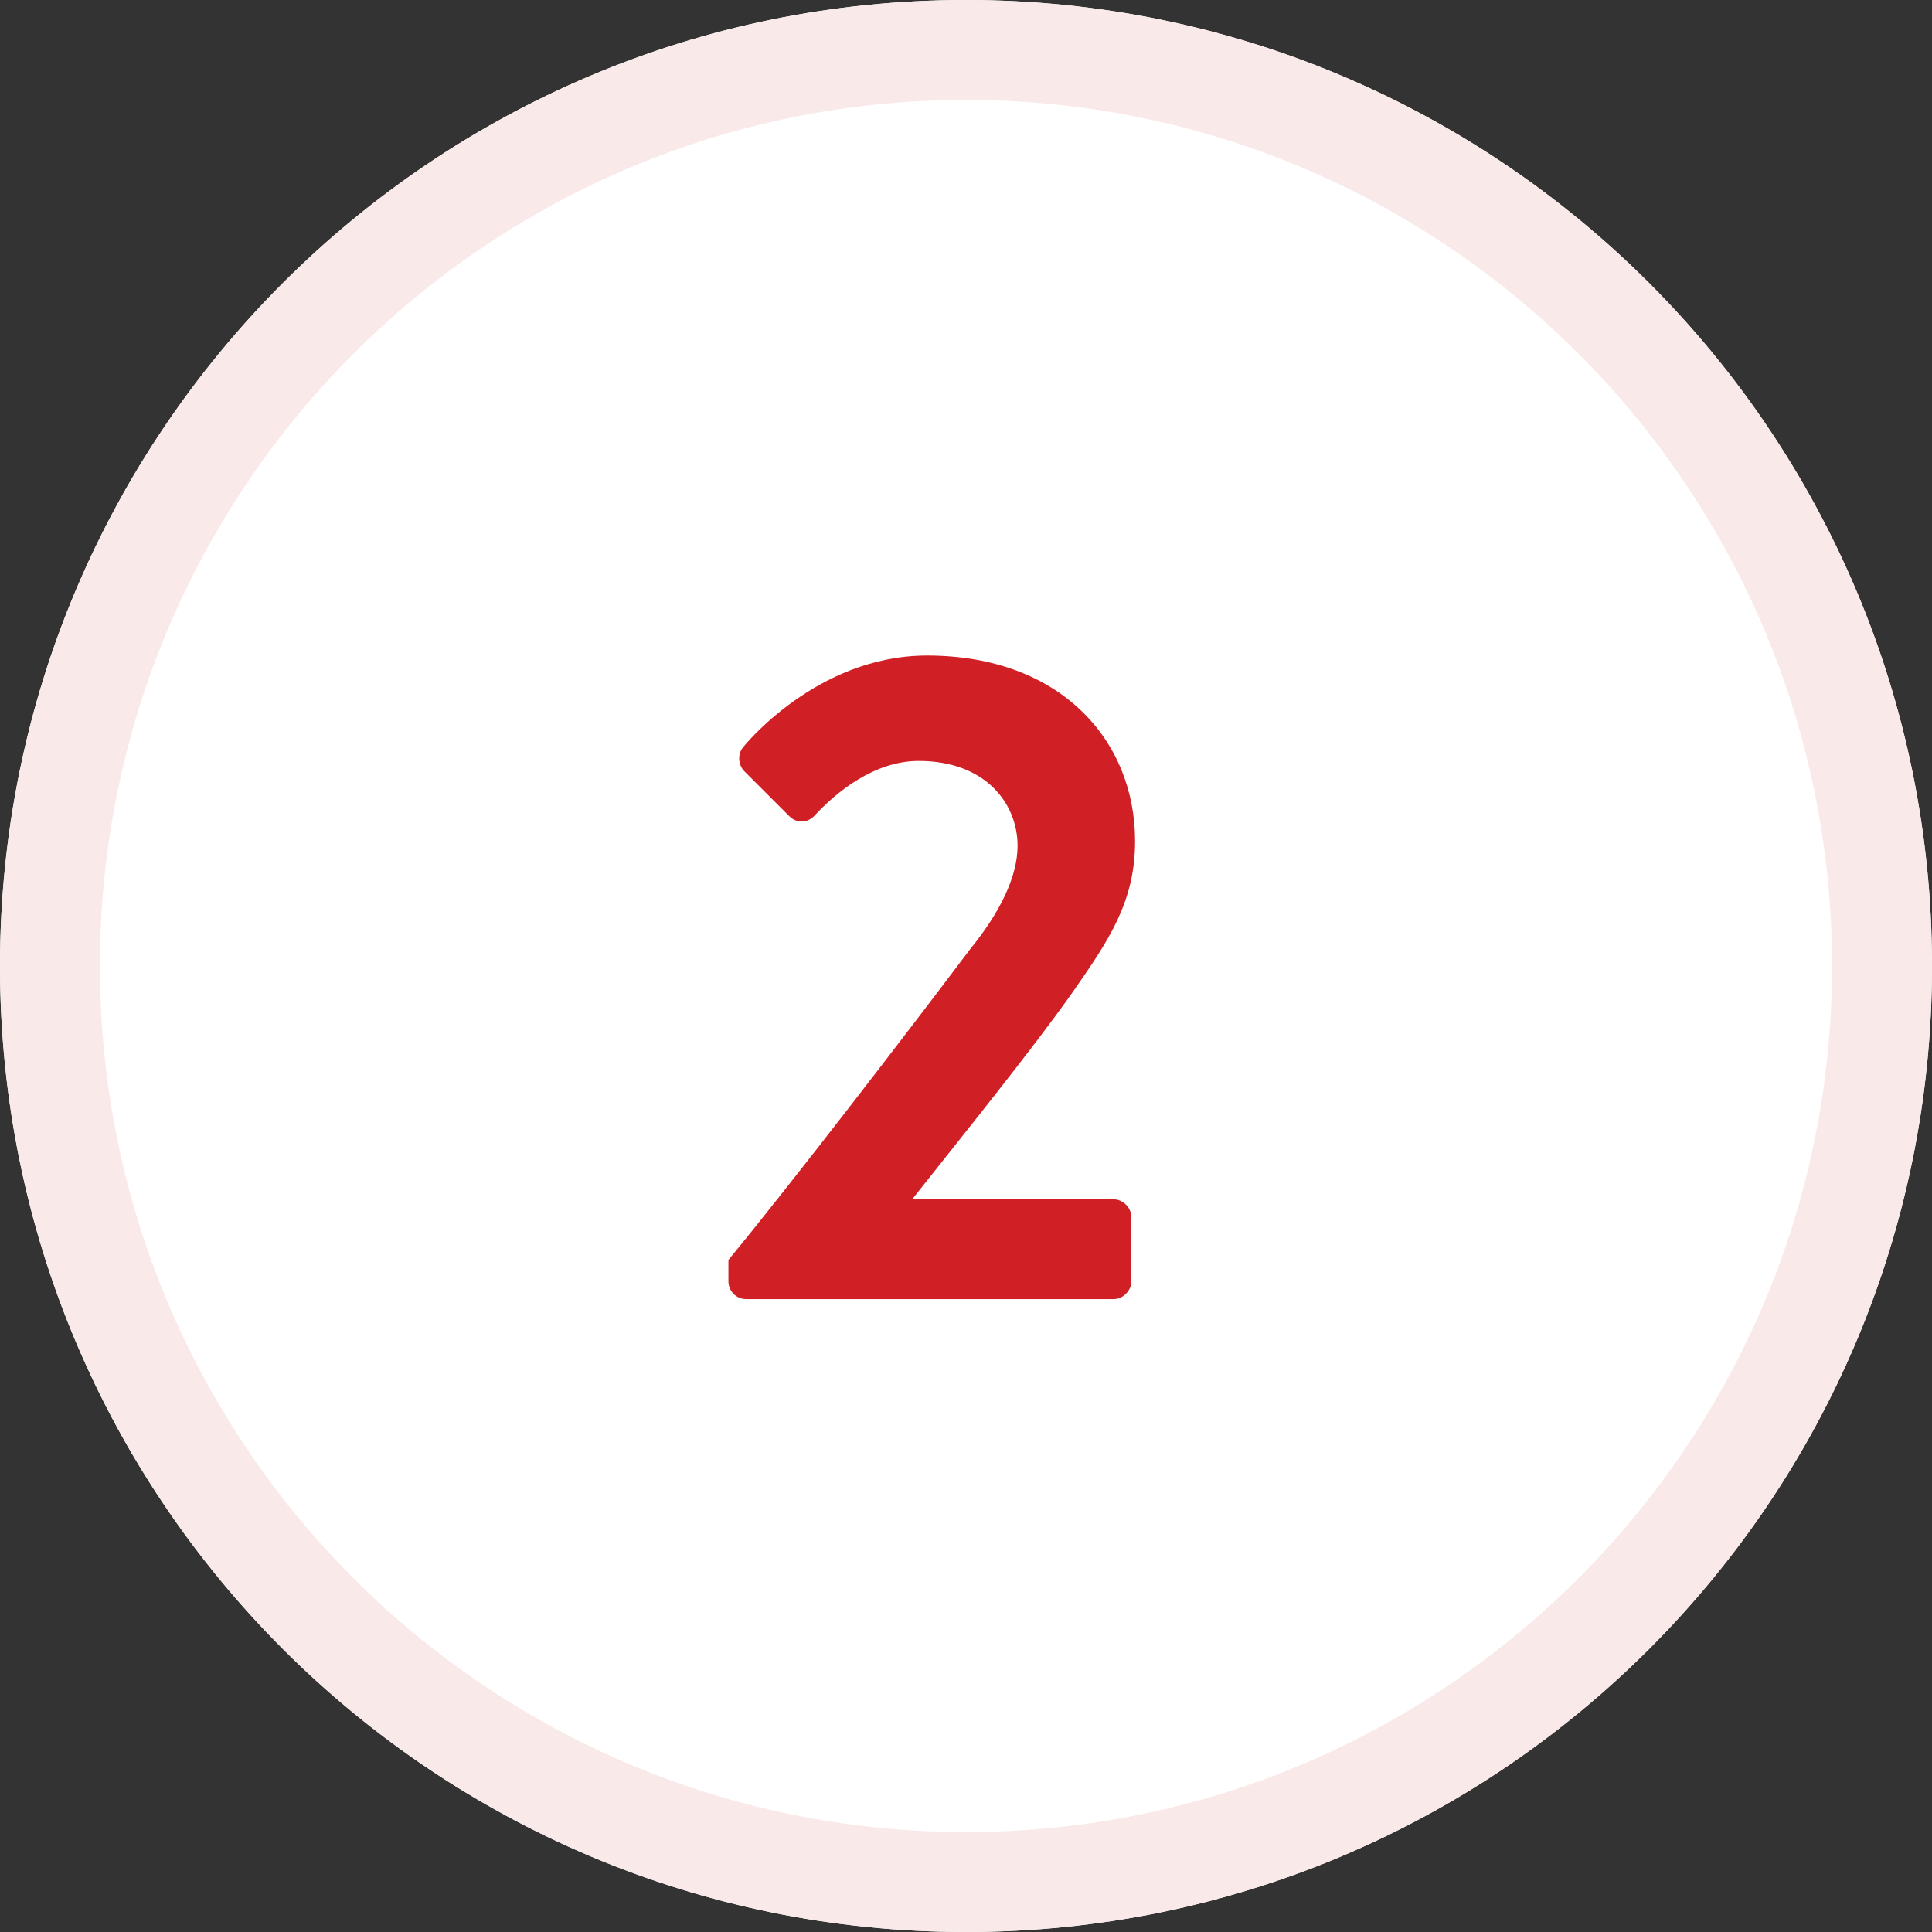 <svg width="58" height="58" viewBox="0 0 58 58" fill="none" xmlns="http://www.w3.org/2000/svg">
<rect x="0" y="0" width="58" height="58" fill="#333333" stroke="none"/>
<path d="M58 29C58 45.016 45.016 58 29 58C12.984 58 0 45.016 0 29C0 12.984 12.984 0 29 0C45.016 0 58 12.984 58 29Z" fill="white"/>
<path fill-rule="evenodd" clip-rule="evenodd" d="M29 55C43.359 55 55 43.359 55 29C55 14.641 43.359 3 29 3C14.641 3 3 14.641 3 29C3 43.359 14.641 55 29 55ZM29 58C45.016 58 58 45.016 58 29C58 12.984 45.016 0 29 0C12.984 0 0 12.984 0 29C0 45.016 12.984 58 29 58Z" fill="#FAE9E9"/>
<path d="M21.868 38.468V37.824C23.716 35.584 27.244 30.992 29.12 28.5C29.988 27.436 30.548 26.344 30.548 25.392C30.548 24.132 29.596 22.844 27.58 22.844C26.236 22.844 25.088 23.796 24.444 24.496C24.22 24.72 23.912 24.72 23.688 24.496L22.344 23.152C22.176 22.984 22.12 22.648 22.316 22.424C22.316 22.424 24.5 19.68 27.832 19.68C31.836 19.68 34.076 22.228 34.076 25.252C34.076 27.072 33.292 28.22 32.2 29.788C30.996 31.496 28.868 34.128 27.384 36.004H33.432C33.712 36.004 33.964 36.256 33.964 36.536V38.468C33.964 38.748 33.712 39 33.432 39H22.4C22.092 39 21.868 38.748 21.868 38.468Z" fill="#D02026"/>
</svg>
